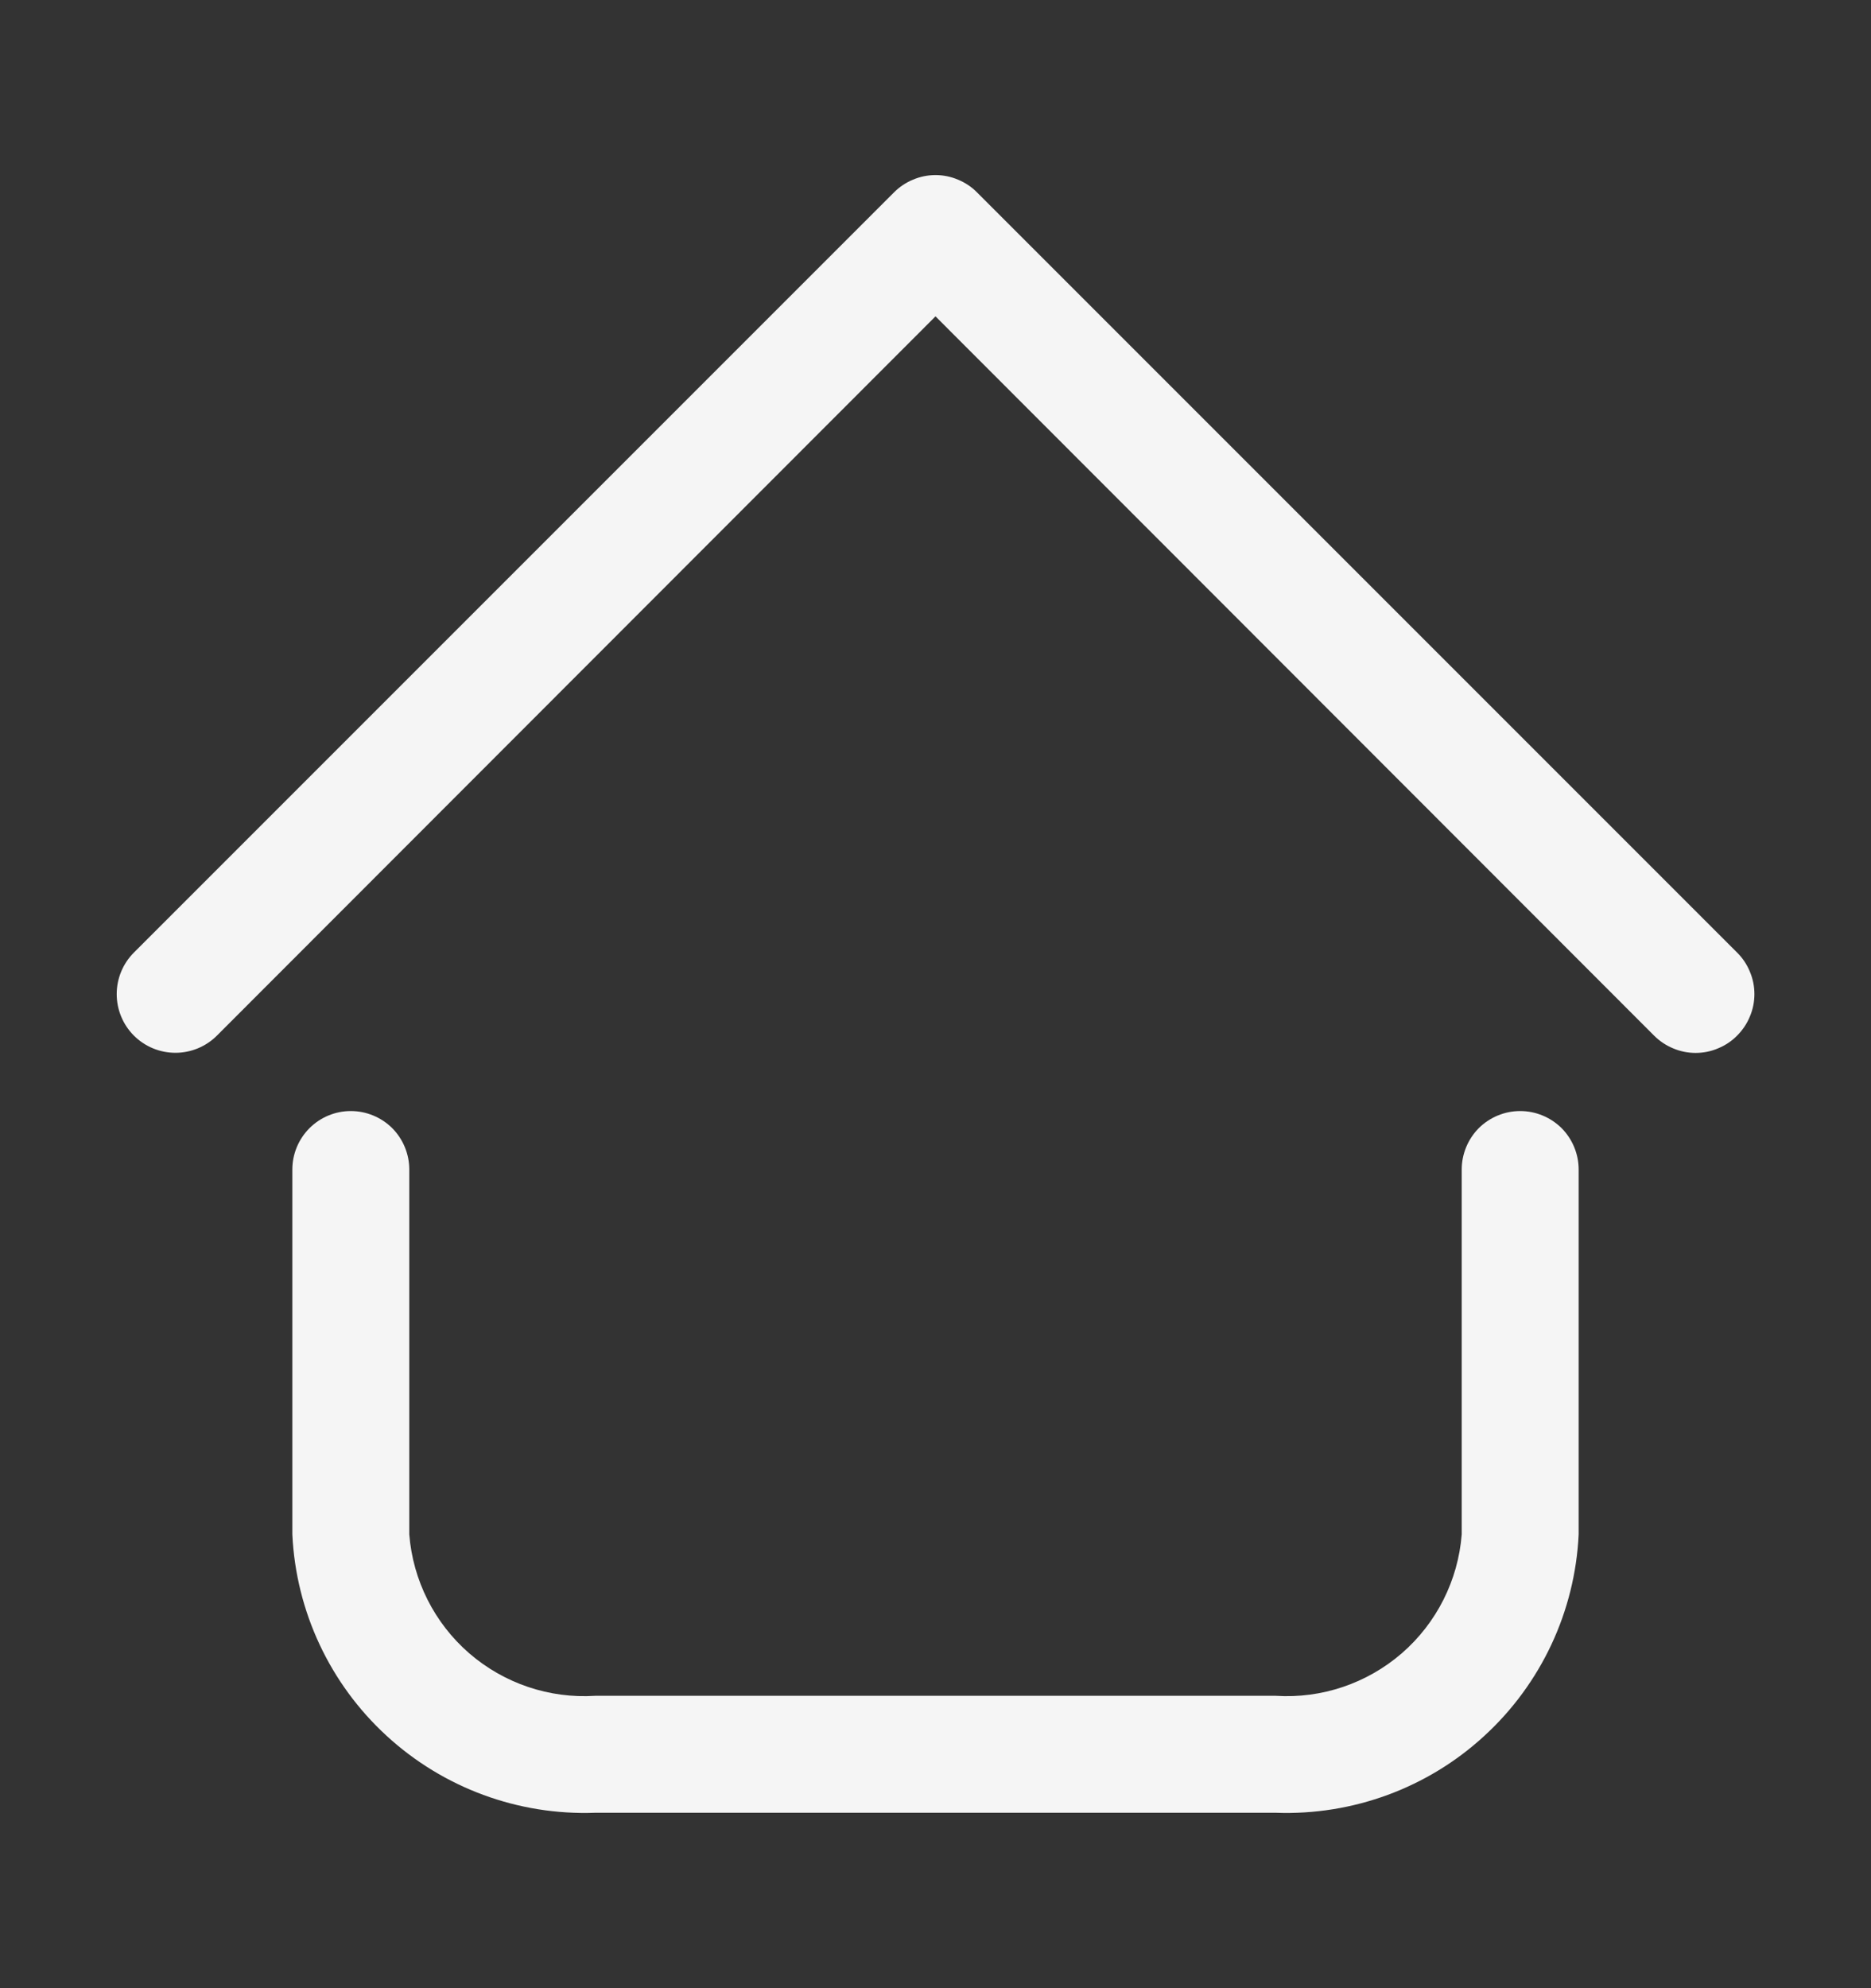 <svg width="16" height="17" viewBox="0 0 16 17" fill="none" xmlns="http://www.w3.org/2000/svg">
<rect x="0" y="0" width="16" height="17" fill="#333333" stroke="none"/>
<path d="M10.91 15.5H5.09C4.432 15.524 3.791 15.288 3.306 14.842C2.821 14.397 2.531 13.778 2.5 13.12V10C2.5 9.867 2.553 9.74 2.647 9.646C2.74 9.553 2.867 9.5 3 9.5C3.133 9.5 3.26 9.553 3.354 9.646C3.447 9.74 3.5 9.867 3.5 10V13.12C3.531 13.513 3.715 13.878 4.012 14.136C4.31 14.394 4.697 14.525 5.09 14.5H10.91C11.303 14.525 11.69 14.394 11.988 14.136C12.285 13.878 12.469 13.513 12.5 13.12V10C12.5 9.867 12.553 9.74 12.646 9.646C12.74 9.553 12.867 9.5 13 9.5C13.133 9.5 13.26 9.553 13.354 9.646C13.447 9.74 13.5 9.867 13.5 10V13.12C13.469 13.778 13.179 14.397 12.694 14.842C12.21 15.288 11.568 15.524 10.91 15.5ZM14.855 8.855C14.902 8.808 14.939 8.753 14.964 8.692C14.99 8.631 15.003 8.566 15.003 8.5C15.003 8.434 14.99 8.369 14.964 8.308C14.939 8.247 14.902 8.191 14.855 8.145L8.355 1.645C8.309 1.598 8.253 1.561 8.192 1.536C8.131 1.51 8.066 1.497 8 1.497C7.934 1.497 7.869 1.51 7.808 1.536C7.747 1.561 7.692 1.598 7.645 1.645L1.145 8.145C1.051 8.239 0.998 8.367 0.998 8.5C0.998 8.633 1.051 8.761 1.145 8.855C1.239 8.949 1.367 9.002 1.5 9.002C1.633 9.002 1.761 8.949 1.855 8.855L8 2.705L14.145 8.855C14.192 8.902 14.247 8.939 14.308 8.964C14.369 8.99 14.434 9.003 14.5 9.003C14.566 9.003 14.632 8.99 14.692 8.964C14.753 8.939 14.809 8.902 14.855 8.855Z" fill="#F5F5F5"/>
</svg>
